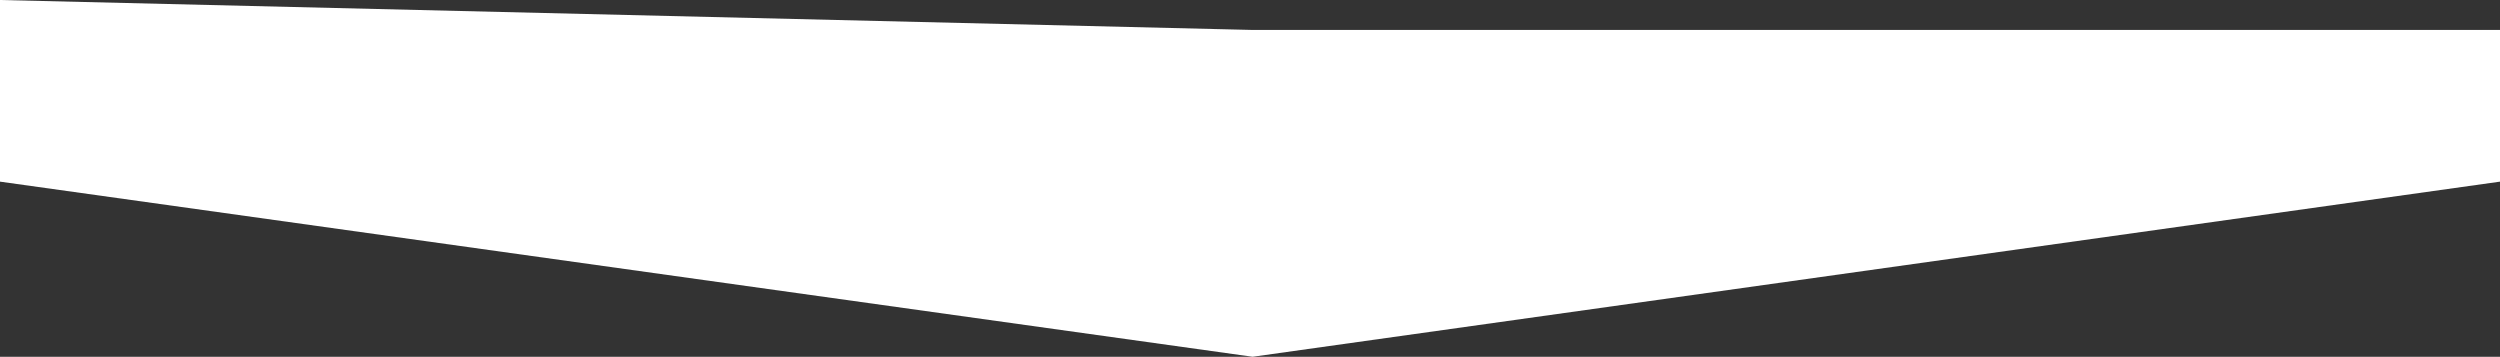 <?xml version="1.0" encoding="UTF-8"?> <svg xmlns="http://www.w3.org/2000/svg" width="1920" height="274" viewBox="0 0 1920 274" fill="none"><rect x="0" y="0" width="1920" height="274" fill="#333333" stroke="none"/><path d="M0 0L962 23H1920V139.5L962 274L0 139.5V0Z" fill="white"></path></svg> 